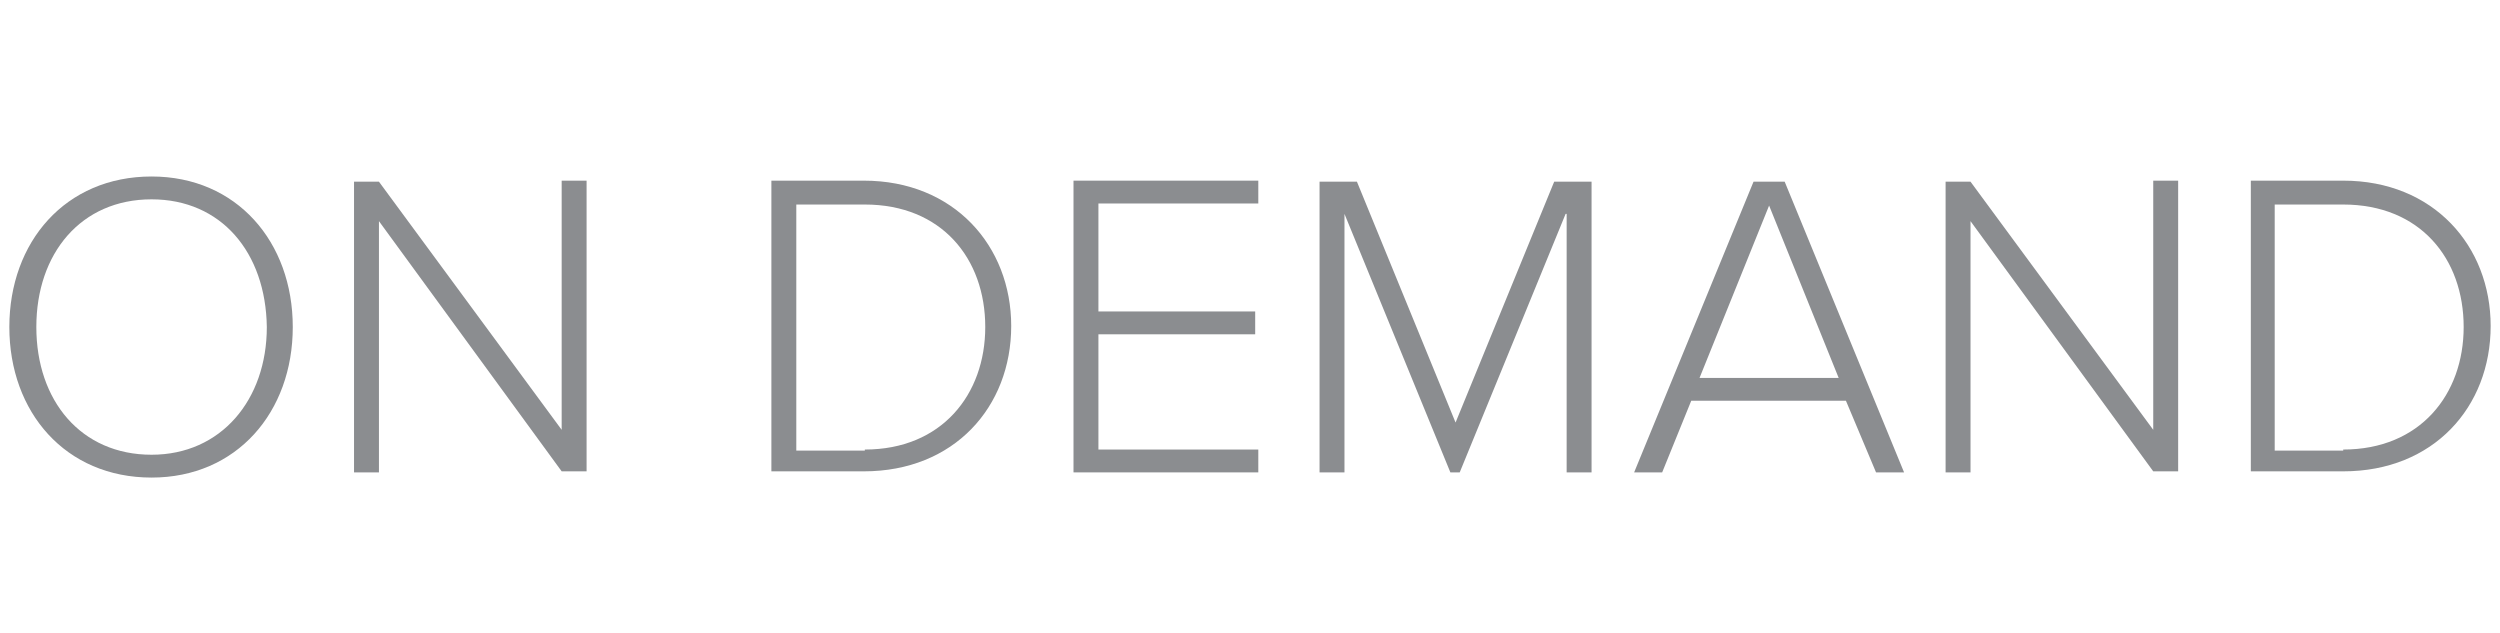 <?xml version="1.0" encoding="utf-8"?>
<!-- Generator: Adobe Illustrator 24.0.0, SVG Export Plug-In . SVG Version: 6.00 Build 0)  -->
<svg version="1.1" id="Layer_1" xmlns="http://www.w3.org/2000/svg" xmlns:xlink="http://www.w3.org/1999/xlink" x="0px" y="0px"
	 viewBox="0 0 240.8 61" style="enable-background:new 0 0 240.8 61;" xml:space="preserve">
<style type="text/css">
	.st0{fill:#8B8D90;}
</style>
<title>Group 28</title>
<desc>Created with Sketch.</desc>
<g>
	<path class="st0" d="M14.6,17c8.2,0,13.6,6.3,13.6,14.5c0,8.2-5.4,14.5-13.6,14.5C6.3,46,0.9,39.7,0.9,31.5
		C0.9,23.3,6.3,17,14.6,17z M14.6,19.2c-6.8,0-11.1,5.2-11.1,12.3c0,7.1,4.3,12.3,11.1,12.3c6.7,0,11.1-5.3,11.1-12.3
		C25.6,24.3,21.3,19.2,14.6,19.2z"/>
	<path class="st0" d="M36.5,21.3v24.2h-2.4v-28h2.4l17.6,23.9V17.4h2.4v28h-2.4L36.5,21.3z"/>
	<path class="st0" d="M74.3,17.4h8.9c8.7,0,14.2,6.3,14.2,14c0,7.8-5.5,14-14.2,14h-8.9V17.4z M83.3,43.3c7.4,0,11.6-5.3,11.6-11.8
		c0-6.6-4.2-11.8-11.6-11.8h-6.6v23.7H83.3z"/>
	<path class="st0" d="M103.4,17.4h17.8v2.2h-15.4V30h15.1v2.2h-15.1v11.1h15.4v2.2h-17.8V17.4z"/>
	<path class="st0" d="M150.8,20.6l-10.2,24.9h-0.9l-10.2-24.9v24.9h-2.4v-28h3.6l9.5,23.2l9.5-23.2h3.6v28h-2.4V20.6z"/>
	<path class="st0" d="M177.8,38.6h-14.9l-2.8,6.9h-2.7l11.5-28h3l11.5,28h-2.7L177.8,38.6z M163.7,36.4h13.4l-6.7-16.6L163.7,36.4z"
		/>
	<path class="st0" d="M189.8,21.3v24.2h-2.4v-28h2.4l17.6,23.9V17.4h2.4v28h-2.4L189.8,21.3z"/>
	<path class="st0" d="M216.8,17.4h8.9c8.7,0,14.2,6.3,14.2,14c0,7.8-5.5,14-14.2,14h-8.9V17.4z M225.7,43.3
		c7.4,0,11.6-5.3,11.6-11.8c0-6.6-4.2-11.8-11.6-11.8h-6.6v23.7H225.7z"/>
</g>
</svg>
